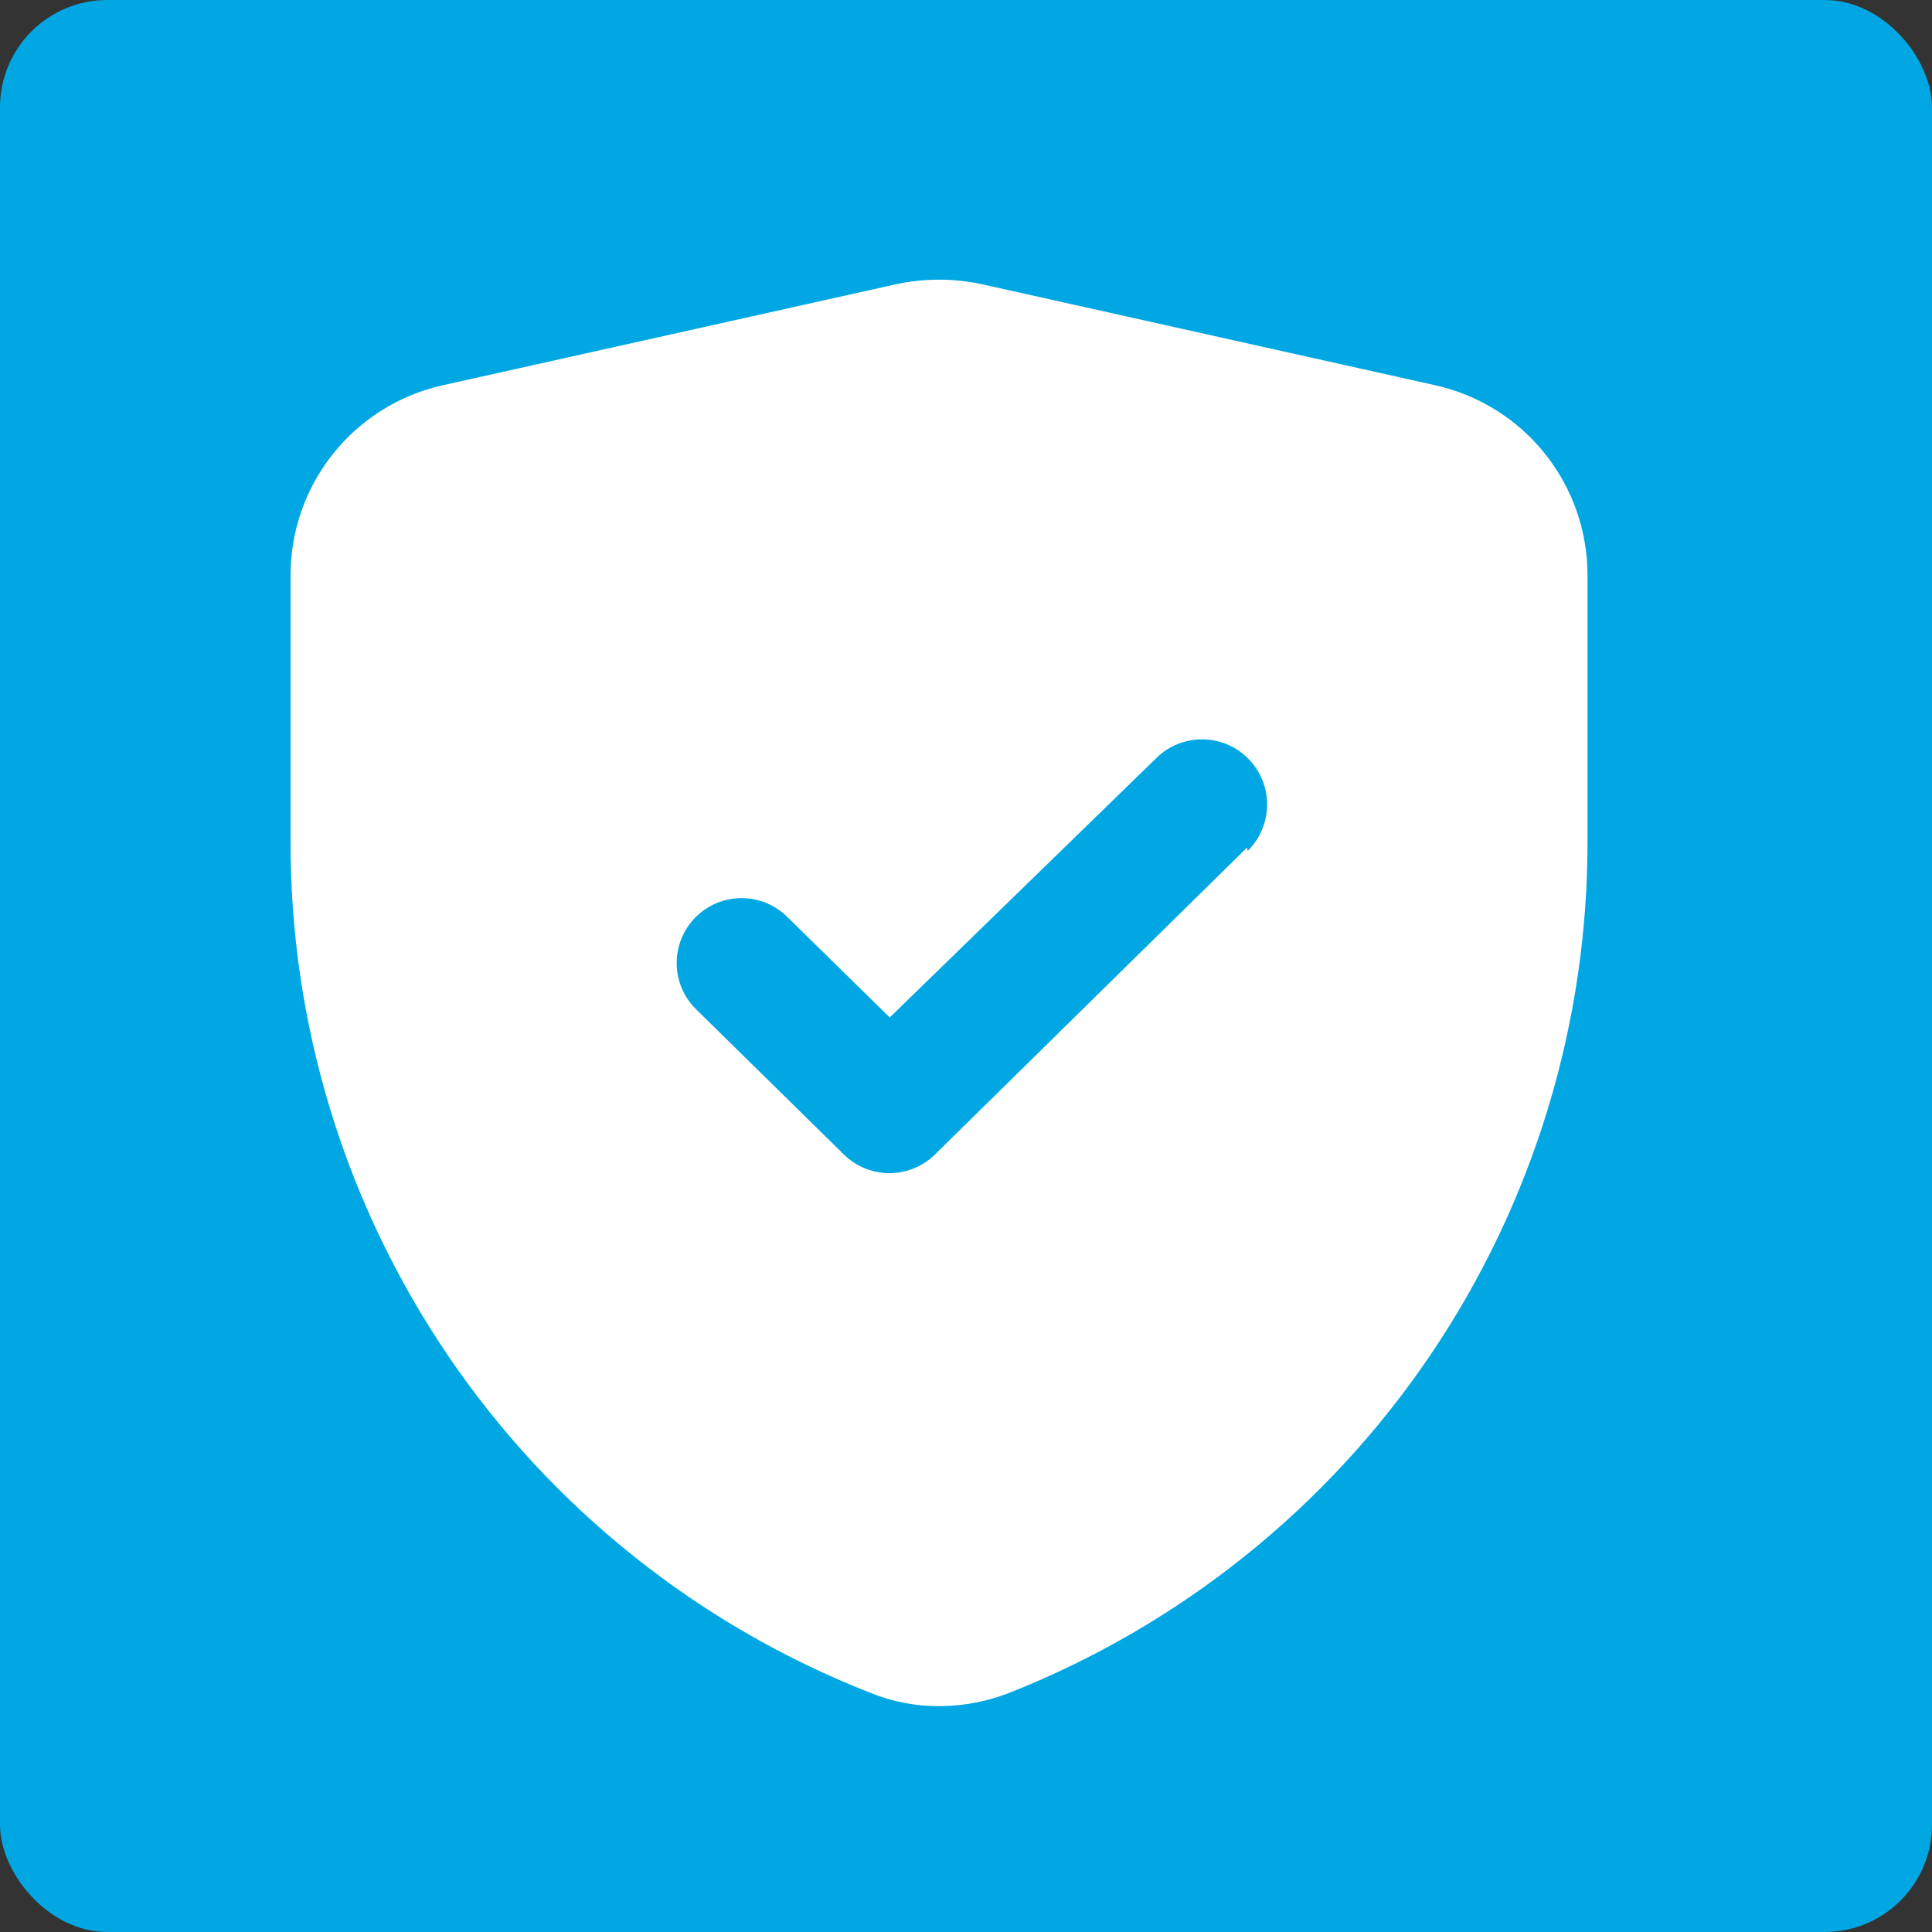 <svg width="36" height="36" viewBox="0 0 36 36" fill="none" xmlns="http://www.w3.org/2000/svg">
<rect x="0" y="0" width="36" height="36" fill="#333333" stroke="none"/>
<rect width="36" height="36" rx="2" fill="#00A7E2"/>
<path d="M26.741 7.178L18.283 5.293C17.765 5.184 17.23 5.184 16.712 5.293L8.254 7.178C7.448 7.357 6.728 7.805 6.211 8.449C5.695 9.093 5.414 9.893 5.414 10.719V15.636C5.399 19.066 6.421 22.42 8.347 25.258C10.273 28.096 13.012 30.285 16.205 31.538C16.615 31.707 17.054 31.793 17.498 31.792C17.94 31.791 18.378 31.709 18.791 31.55C21.982 30.292 24.72 28.1 26.645 25.261C28.57 22.421 29.593 19.067 29.581 15.636V10.719C29.581 9.893 29.3 9.093 28.784 8.449C28.267 7.805 27.547 7.357 26.741 7.178ZM23.237 15.793L17.425 21.509C17.199 21.734 16.892 21.86 16.573 21.86C16.254 21.86 15.948 21.734 15.721 21.509L12.966 18.802C12.853 18.69 12.763 18.556 12.702 18.409C12.64 18.262 12.609 18.104 12.609 17.944C12.609 17.785 12.64 17.627 12.702 17.48C12.763 17.332 12.853 17.199 12.966 17.086C13.193 16.861 13.499 16.735 13.818 16.735C14.137 16.735 14.444 16.861 14.67 17.086L16.579 18.959L21.546 14.126C21.659 14.014 21.793 13.926 21.941 13.866C22.089 13.806 22.247 13.776 22.406 13.777C22.565 13.778 22.723 13.81 22.869 13.872C23.016 13.934 23.149 14.025 23.261 14.138C23.373 14.252 23.462 14.386 23.521 14.534C23.581 14.681 23.612 14.839 23.611 14.998C23.61 15.158 23.577 15.315 23.515 15.462C23.453 15.609 23.363 15.742 23.249 15.854L23.237 15.793Z" fill="white"/>
</svg>
